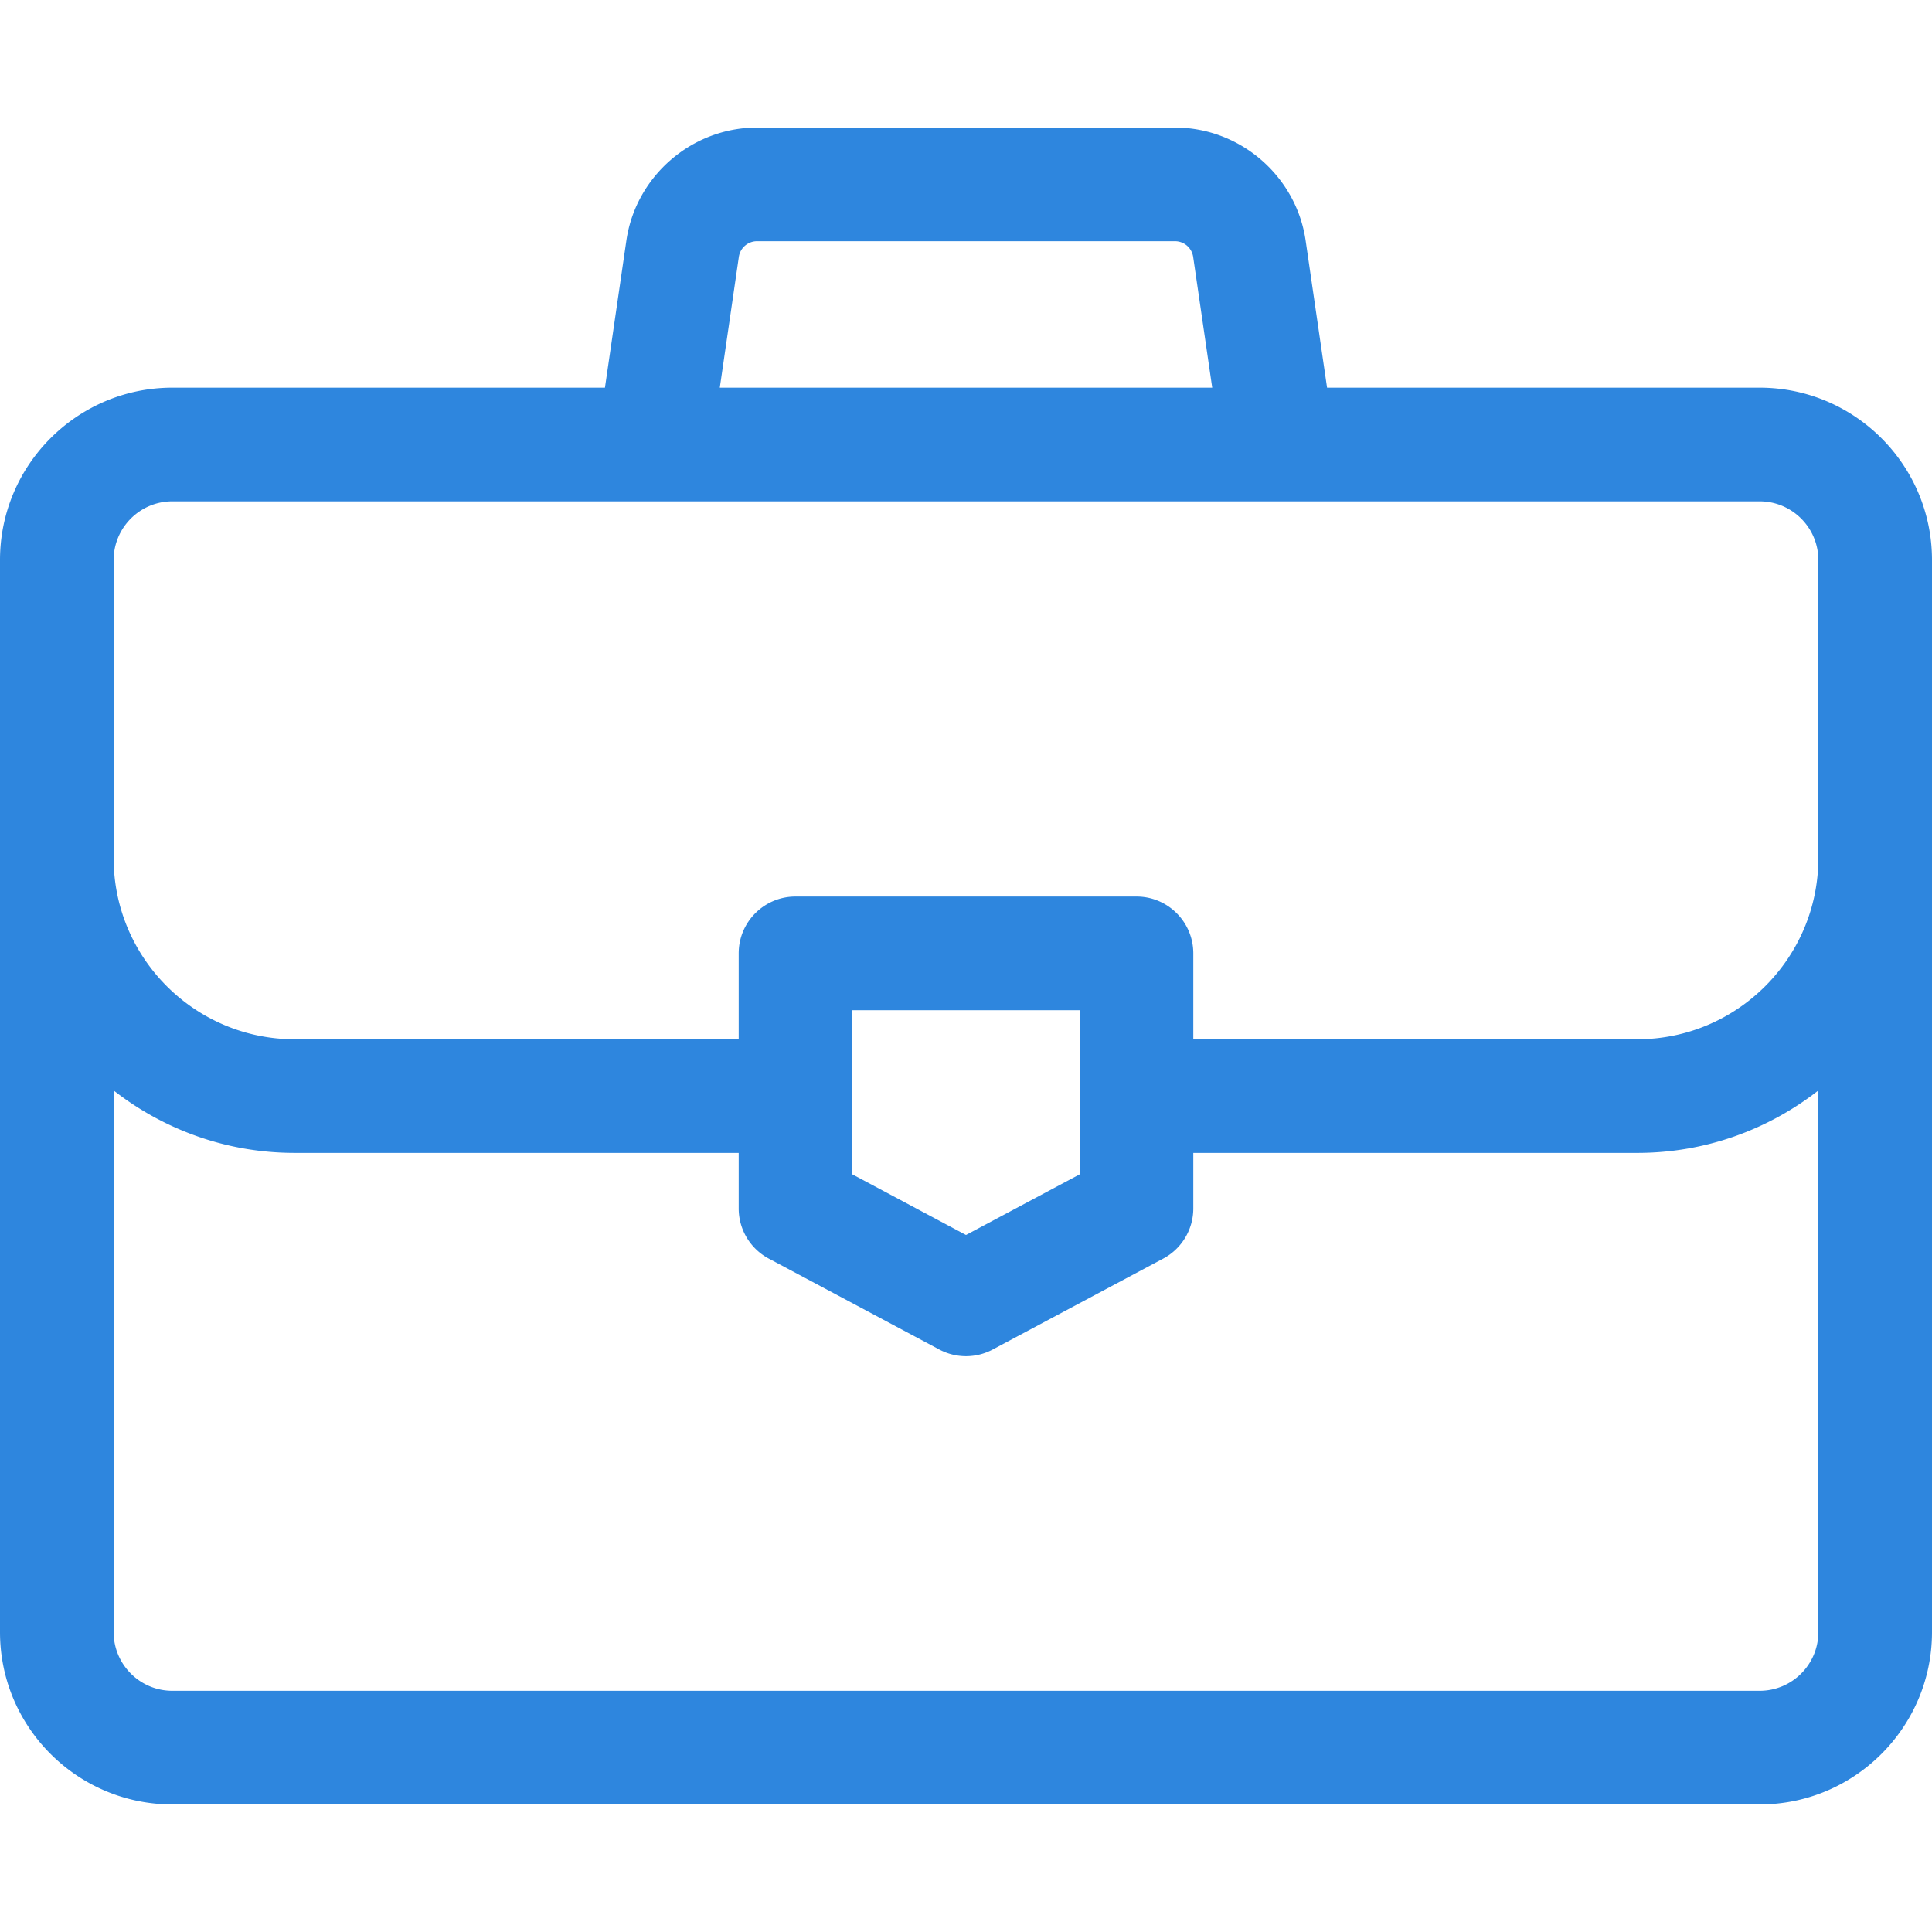 <svg xmlns="http://www.w3.org/2000/svg" xmlns:xlink="http://www.w3.org/1999/xlink" width="512" height="512" x="0" y="0" viewBox="0 0 512 512" style="enable-background:new 0 0 512 512" xml:space="preserve" class=""><g><path d="M466.334 102.74h-114.65l-5.681-39.01c-2.486-17.06-17.361-29.926-34.601-29.926H200.599c-17.241 0-32.116 12.866-34.601 29.928l-5.681 39.008H45.667C20.486 102.74 0 123.226 0 148.406v284.122c0 25.181 20.486 45.667 45.667 45.667h420.667c25.18 0 45.666-20.486 45.666-45.667V148.406c0-25.18-20.486-45.666-45.666-45.666zM195.802 68.072a4.874 4.874 0 0 1 4.798-4.15h110.803a4.875 4.875 0 0 1 4.798 4.15l5.049 34.668H190.753l5.049-34.668zm286.081 364.457c0 8.573-6.975 15.549-15.549 15.549H45.667c-8.574 0-15.55-6.975-15.55-15.55V288.983c13.252 10.353 29.903 16.546 47.985 16.546h117.66v14.724a15.056 15.056 0 0 0 7.972 13.287l45.179 24.094a15.053 15.053 0 0 0 14.174 0l45.179-24.094a15.058 15.058 0 0 0 7.972-13.287V305.53h117.66c18.081 0 34.733-6.193 47.985-16.546v143.545zM225.88 311.218v-43.502h60.241v43.502L256 327.282l-30.12-16.064zm256.003-83.791c0 26.459-21.526 47.985-47.985 47.985h-117.66v-22.756c0-8.316-6.742-15.059-15.059-15.059h-90.358c-8.316 0-15.059 6.742-15.059 15.059v22.756H78.102c-26.459.001-47.985-21.525-47.985-47.984v-79.022c0-7.502 5.341-13.78 12.419-15.232a15.521 15.521 0 0 1 3.13-.316h420.667c1.072 0 2.118.109 3.129.316 7.079 1.453 12.419 7.731 12.419 15.232v79.021z" fill="#2e86de" opacity="1" data-original="#000000"></path></g></svg>